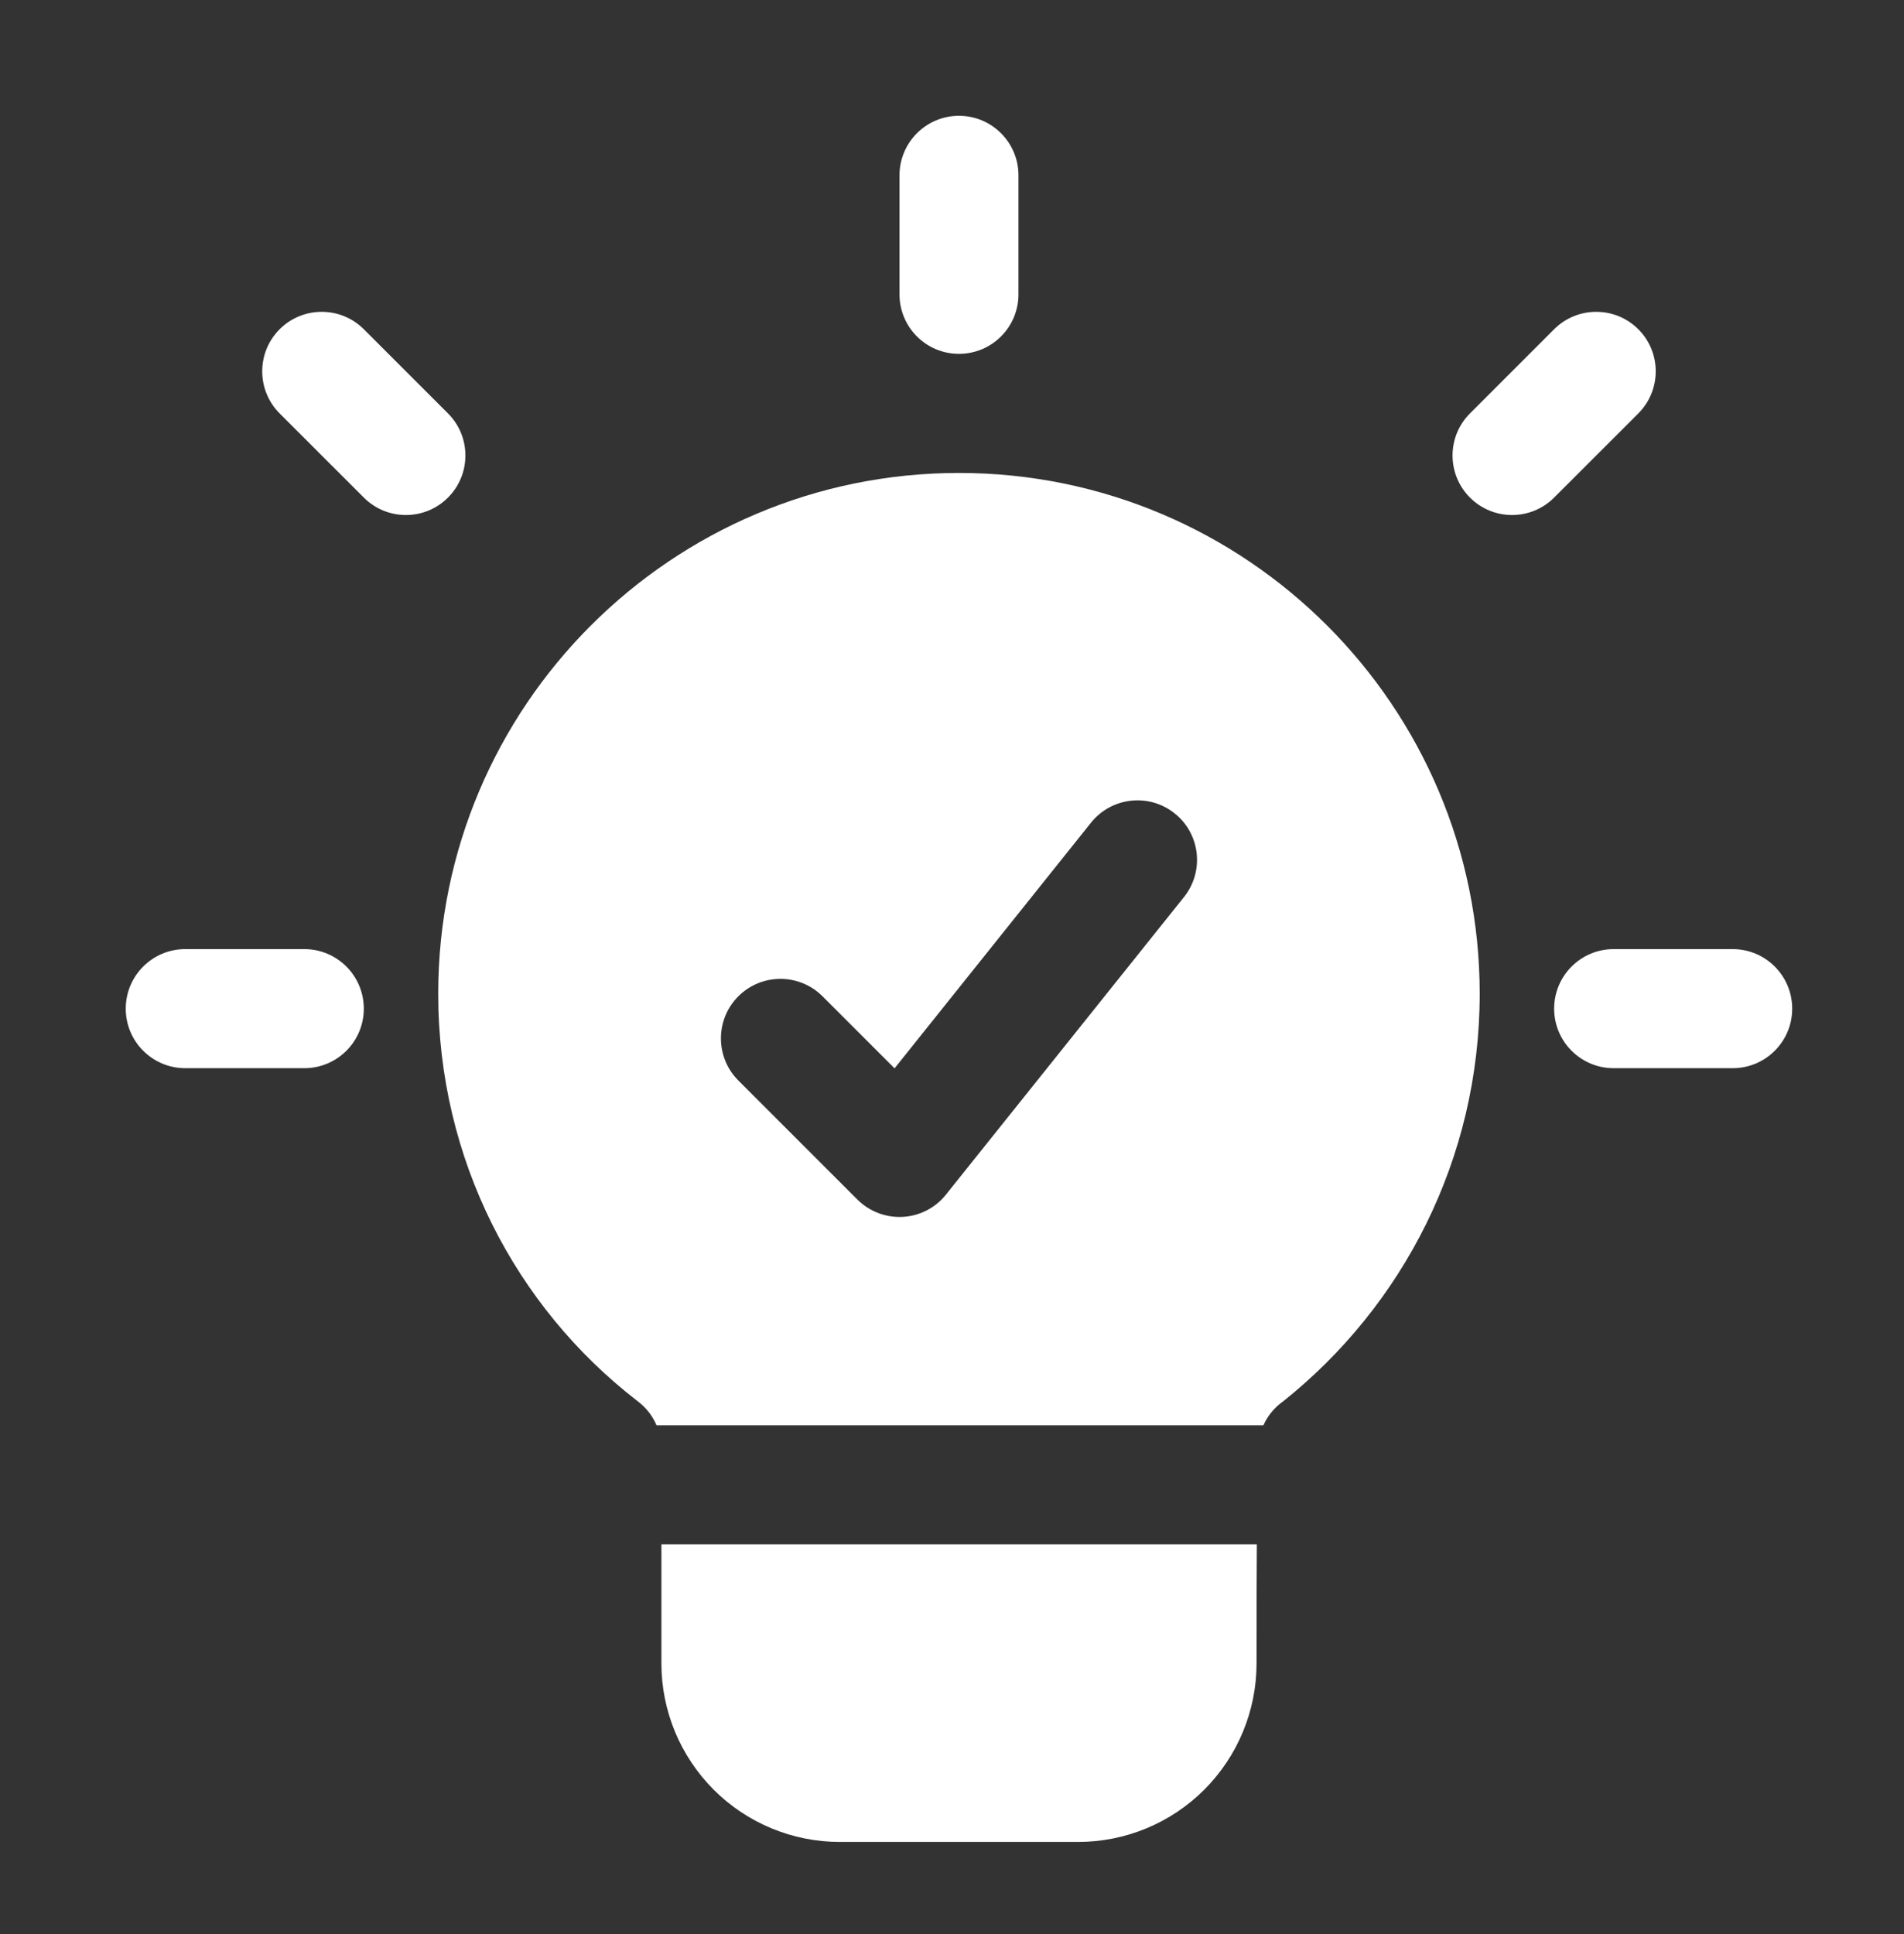 <?xml version="1.0" encoding="UTF-8"?>
<svg xmlns="http://www.w3.org/2000/svg" width="64" height="65" viewBox="0 0 64 65" fill="none">
  <rect x="0" y="0" width="64" height="65" fill="#333333" stroke="none"/>
  <path fill-rule="evenodd" clip-rule="evenodd" d="M30.235 5.892C30.235 4.789 31.131 3.892 32.234 3.892C33.338 3.892 34.234 4.789 34.234 5.892V9.892C34.234 10.998 33.338 11.892 32.234 11.892C31.131 11.892 30.235 10.998 30.235 9.892V5.892ZM54.24 35.9C53.136 35.9 52.24 35.004 52.24 33.9C52.24 32.794 53.136 31.898 54.24 31.898H58.242C59.346 31.898 60.242 32.794 60.242 33.9C60.242 35.004 59.346 35.9 58.242 35.9H54.24ZM6.227 35.9C5.123 35.9 4.227 35.004 4.227 33.9C4.227 32.794 5.123 31.898 6.227 31.898H10.229C11.333 31.898 12.229 32.794 12.229 33.9C12.229 35.004 11.333 35.9 10.229 35.9H6.227ZM52.24 11.065C53.02 10.285 54.289 10.285 55.069 11.065C55.85 11.846 55.85 13.112 55.069 13.895L52.24 16.722C51.459 17.505 50.191 17.505 49.41 16.722C48.63 15.941 48.63 14.675 49.41 13.895L52.24 11.065ZM9.4 13.895C8.619 13.112 8.619 11.846 9.4 11.065C10.18 10.285 11.449 10.285 12.229 11.065L15.059 13.895C15.839 14.675 15.839 15.941 15.059 16.722C14.278 17.505 13.009 17.505 12.229 16.722L9.4 13.895Z" fill="white"></path>
  <path fill-rule="evenodd" clip-rule="evenodd" d="M22.069 47.903C21.935 47.585 21.718 47.306 21.433 47.091C21.426 47.086 21.42 47.081 21.413 47.076C17.327 43.918 14.73 38.959 14.73 33.398C14.73 23.737 22.573 15.895 32.234 15.895C41.896 15.895 49.738 23.737 49.738 33.398C49.738 38.949 47.149 43.9 43.116 47.109C43.1 47.12 43.087 47.13 43.072 47.14C42.806 47.342 42.599 47.605 42.467 47.903H22.069ZM24.818 36.313L28.818 40.313C29.221 40.716 29.777 40.928 30.346 40.897C30.912 40.866 31.441 40.595 31.795 40.151L39.798 30.148C40.488 29.285 40.348 28.024 39.485 27.337C38.625 26.647 37.364 26.786 36.674 27.647L30.069 35.905L27.648 33.484C26.867 32.703 25.599 32.703 24.818 33.484C24.038 34.264 24.038 35.533 24.818 36.313ZM42.247 51.903C42.237 53.233 42.237 54.644 42.237 55.905C42.237 57.497 41.604 59.022 40.48 60.148C39.353 61.275 37.826 61.905 36.234 61.905H28.234C26.643 61.905 25.116 61.275 23.989 60.148C22.865 59.022 22.232 57.497 22.232 55.905V51.903H42.247Z" fill="white"></path>
</svg>
